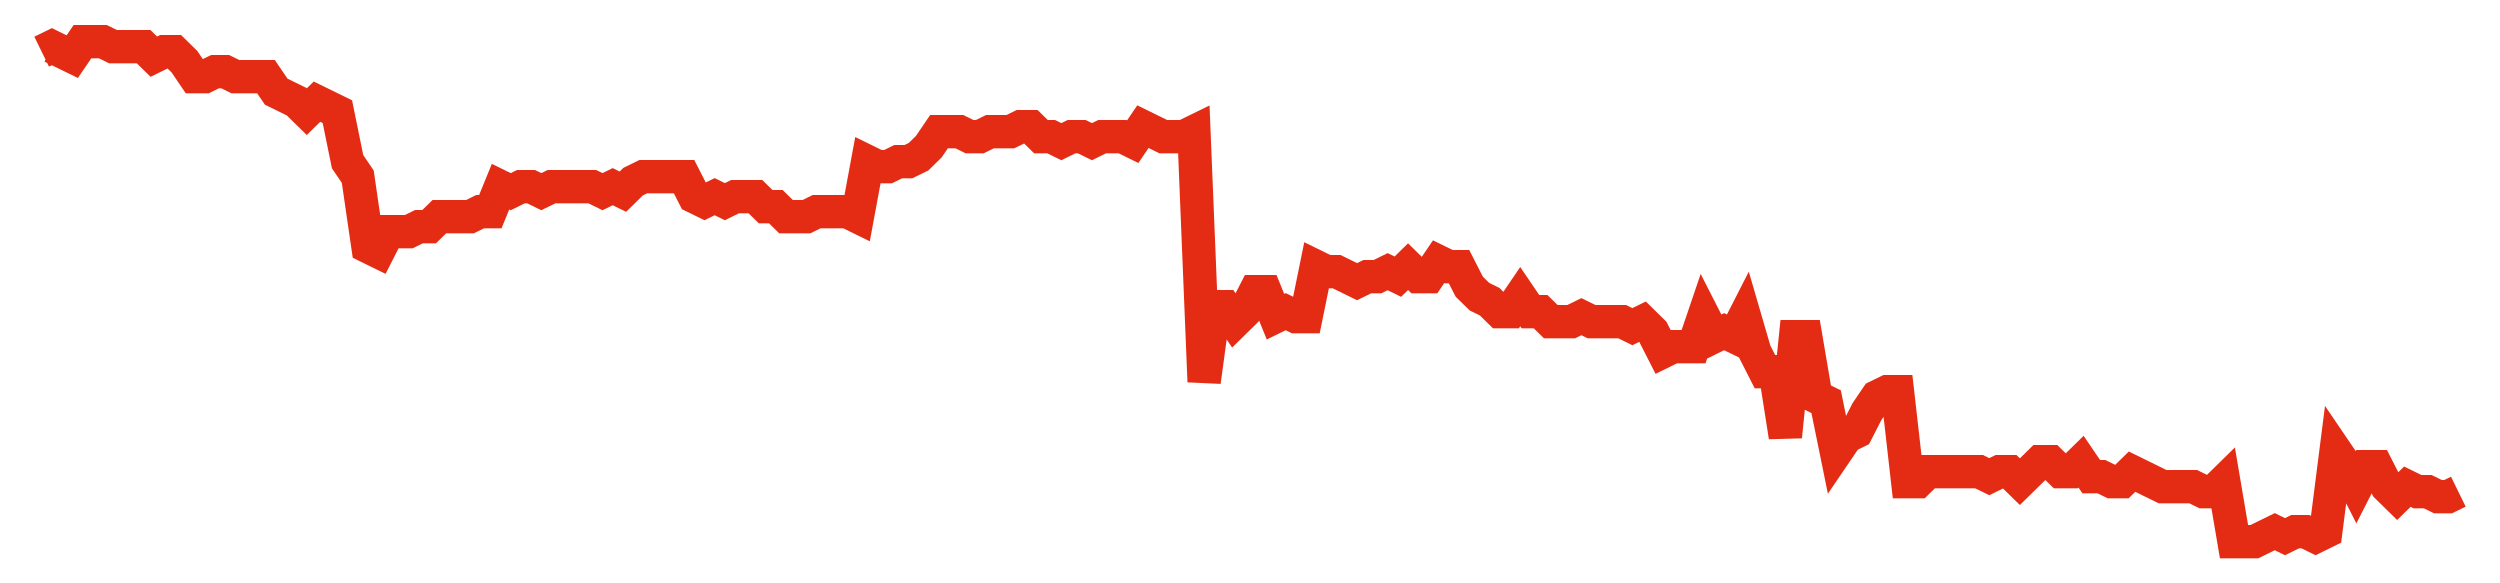 <svg width="300" height="70" viewBox="0 0 300 70" xmlns="http://www.w3.org/2000/svg">
    <path d="M 5,6.2 L 6.224,5.6 L 7.447,6.2 L 8.671,6.8 L 9.895,5 L 11.118,5 L 12.342,5 L 13.565,5.6 L 14.789,5.6 L 16.013,5.6 L 17.236,5.6 L 18.46,6.8 L 19.684,6.2 L 20.907,6.2 L 22.131,7.4 L 23.354,9.2 L 24.578,9.2 L 25.802,8.6 L 27.025,8.6 L 28.249,9.2 L 29.473,9.2 L 30.696,9.2 L 31.92,9.2 L 33.143,11 L 34.367,11.6 L 35.591,12.2 L 36.814,13.4 L 38.038,12.2 L 39.262,12.8 L 40.485,13.4 L 41.709,19.4 L 42.932,21.2 L 44.156,29.6 L 45.38,30.2 L 46.603,27.8 L 47.827,27.8 L 49.051,27.8 L 50.274,27.2 L 51.498,27.2 L 52.722,26 L 53.945,26 L 55.169,26 L 56.392,26 L 57.616,25.4 L 58.84,25.4 L 60.063,22.4 L 61.287,23 L 62.511,22.4 L 63.734,22.4 L 64.958,23 L 66.181,22.4 L 67.405,22.4 L 68.629,22.4 L 69.852,22.4 L 71.076,22.4 L 72.3,23 L 73.523,22.4 L 74.747,23 L 75.97,21.8 L 77.194,21.2 L 78.418,21.2 L 79.641,21.2 L 80.865,21.2 L 82.089,21.2 L 83.312,23.6 L 84.536,24.2 L 85.759,23.6 L 86.983,24.2 L 88.207,23.6 L 89.43,23.6 L 90.654,23.6 L 91.878,24.8 L 93.101,24.8 L 94.325,26 L 95.549,26 L 96.772,26 L 97.996,25.4 L 99.219,25.4 L 100.443,25.4 L 101.667,25.4 L 102.89,26 L 104.114,19.4 L 105.338,20 L 106.561,20 L 107.785,19.4 L 109.008,19.4 L 110.232,18.8 L 111.456,17.6 L 112.679,15.8 L 113.903,15.8 L 115.127,15.8 L 116.35,16.4 L 117.574,16.4 L 118.797,15.8 L 120.021,15.8 L 121.245,15.8 L 122.468,15.2 L 123.692,15.2 L 124.916,16.4 L 126.139,16.4 L 127.363,17 L 128.586,16.4 L 129.81,16.4 L 131.034,17 L 132.257,16.4 L 133.481,16.4 L 134.705,16.4 L 135.928,17 L 137.152,15.2 L 138.376,15.8 L 139.599,16.4 L 140.823,16.4 L 142.046,16.4 L 143.27,15.8 L 144.494,45.8 L 145.717,36.8 L 146.941,36.8 L 148.165,38.6 L 149.388,37.4 L 150.612,35 L 151.835,35 L 153.059,38 L 154.283,37.4 L 155.506,38 L 156.73,38 L 157.954,32 L 159.177,32.6 L 160.401,32.6 L 161.624,33.2 L 162.848,33.8 L 164.072,33.2 L 165.295,33.2 L 166.519,32.6 L 167.743,33.2 L 168.966,32 L 170.19,33.2 L 171.414,33.2 L 172.637,31.4 L 173.861,32 L 175.084,32 L 176.308,34.4 L 177.532,35.6 L 178.755,36.2 L 179.979,37.4 L 181.203,37.4 L 182.426,35.6 L 183.65,37.4 L 184.873,37.4 L 186.097,38.6 L 187.321,38.6 L 188.544,38.6 L 189.768,38 L 190.992,38.6 L 192.215,38.6 L 193.439,38.6 L 194.662,38.6 L 195.886,39.2 L 197.11,38.6 L 198.333,39.8 L 199.557,42.2 L 200.781,41.6 L 202.004,41.6 L 203.228,41.6 L 204.451,38 L 205.675,40.4 L 206.899,39.8 L 208.122,40.4 L 209.346,38 L 210.57,42.2 L 211.793,44.6 L 213.017,44.6 L 214.241,52.4 L 215.464,40.4 L 216.688,40.4 L 217.911,47.6 L 219.135,48.2 L 220.359,54.2 L 221.582,52.4 L 222.806,51.8 L 224.03,49.4 L 225.253,47.6 L 226.477,47 L 227.7,47 L 228.924,57.8 L 230.148,57.8 L 231.371,56.6 L 232.595,56.6 L 233.819,56.6 L 235.042,56.6 L 236.266,56.6 L 237.489,56.6 L 238.713,57.2 L 239.937,56.6 L 241.16,56.6 L 242.384,57.8 L 243.608,56.6 L 244.831,55.4 L 246.055,55.4 L 247.278,56.6 L 248.502,56.6 L 249.726,55.4 L 250.949,57.2 L 252.173,57.2 L 253.397,57.8 L 254.62,57.8 L 255.844,56.6 L 257.068,57.2 L 258.291,57.8 L 259.515,58.4 L 260.738,58.4 L 261.962,58.4 L 263.186,58.4 L 264.409,59 L 265.633,59 L 266.857,57.8 L 268.08,65 L 269.304,65 L 270.527,65 L 271.751,64.4 L 272.975,63.8 L 274.198,64.4 L 275.422,63.8 L 276.646,63.8 L 277.869,64.4 L 279.093,63.8 L 280.316,54.2 L 281.54,56 L 282.764,58.4 L 283.987,56 L 285.211,56 L 286.435,58.4 L 287.658,59.6 L 288.882,58.4 L 290.105,59 L 291.329,59 L 292.553,59.6 L 293.776,59.6 L 295,59" fill="none" stroke="#E32C13" stroke-width="4"/>
</svg>